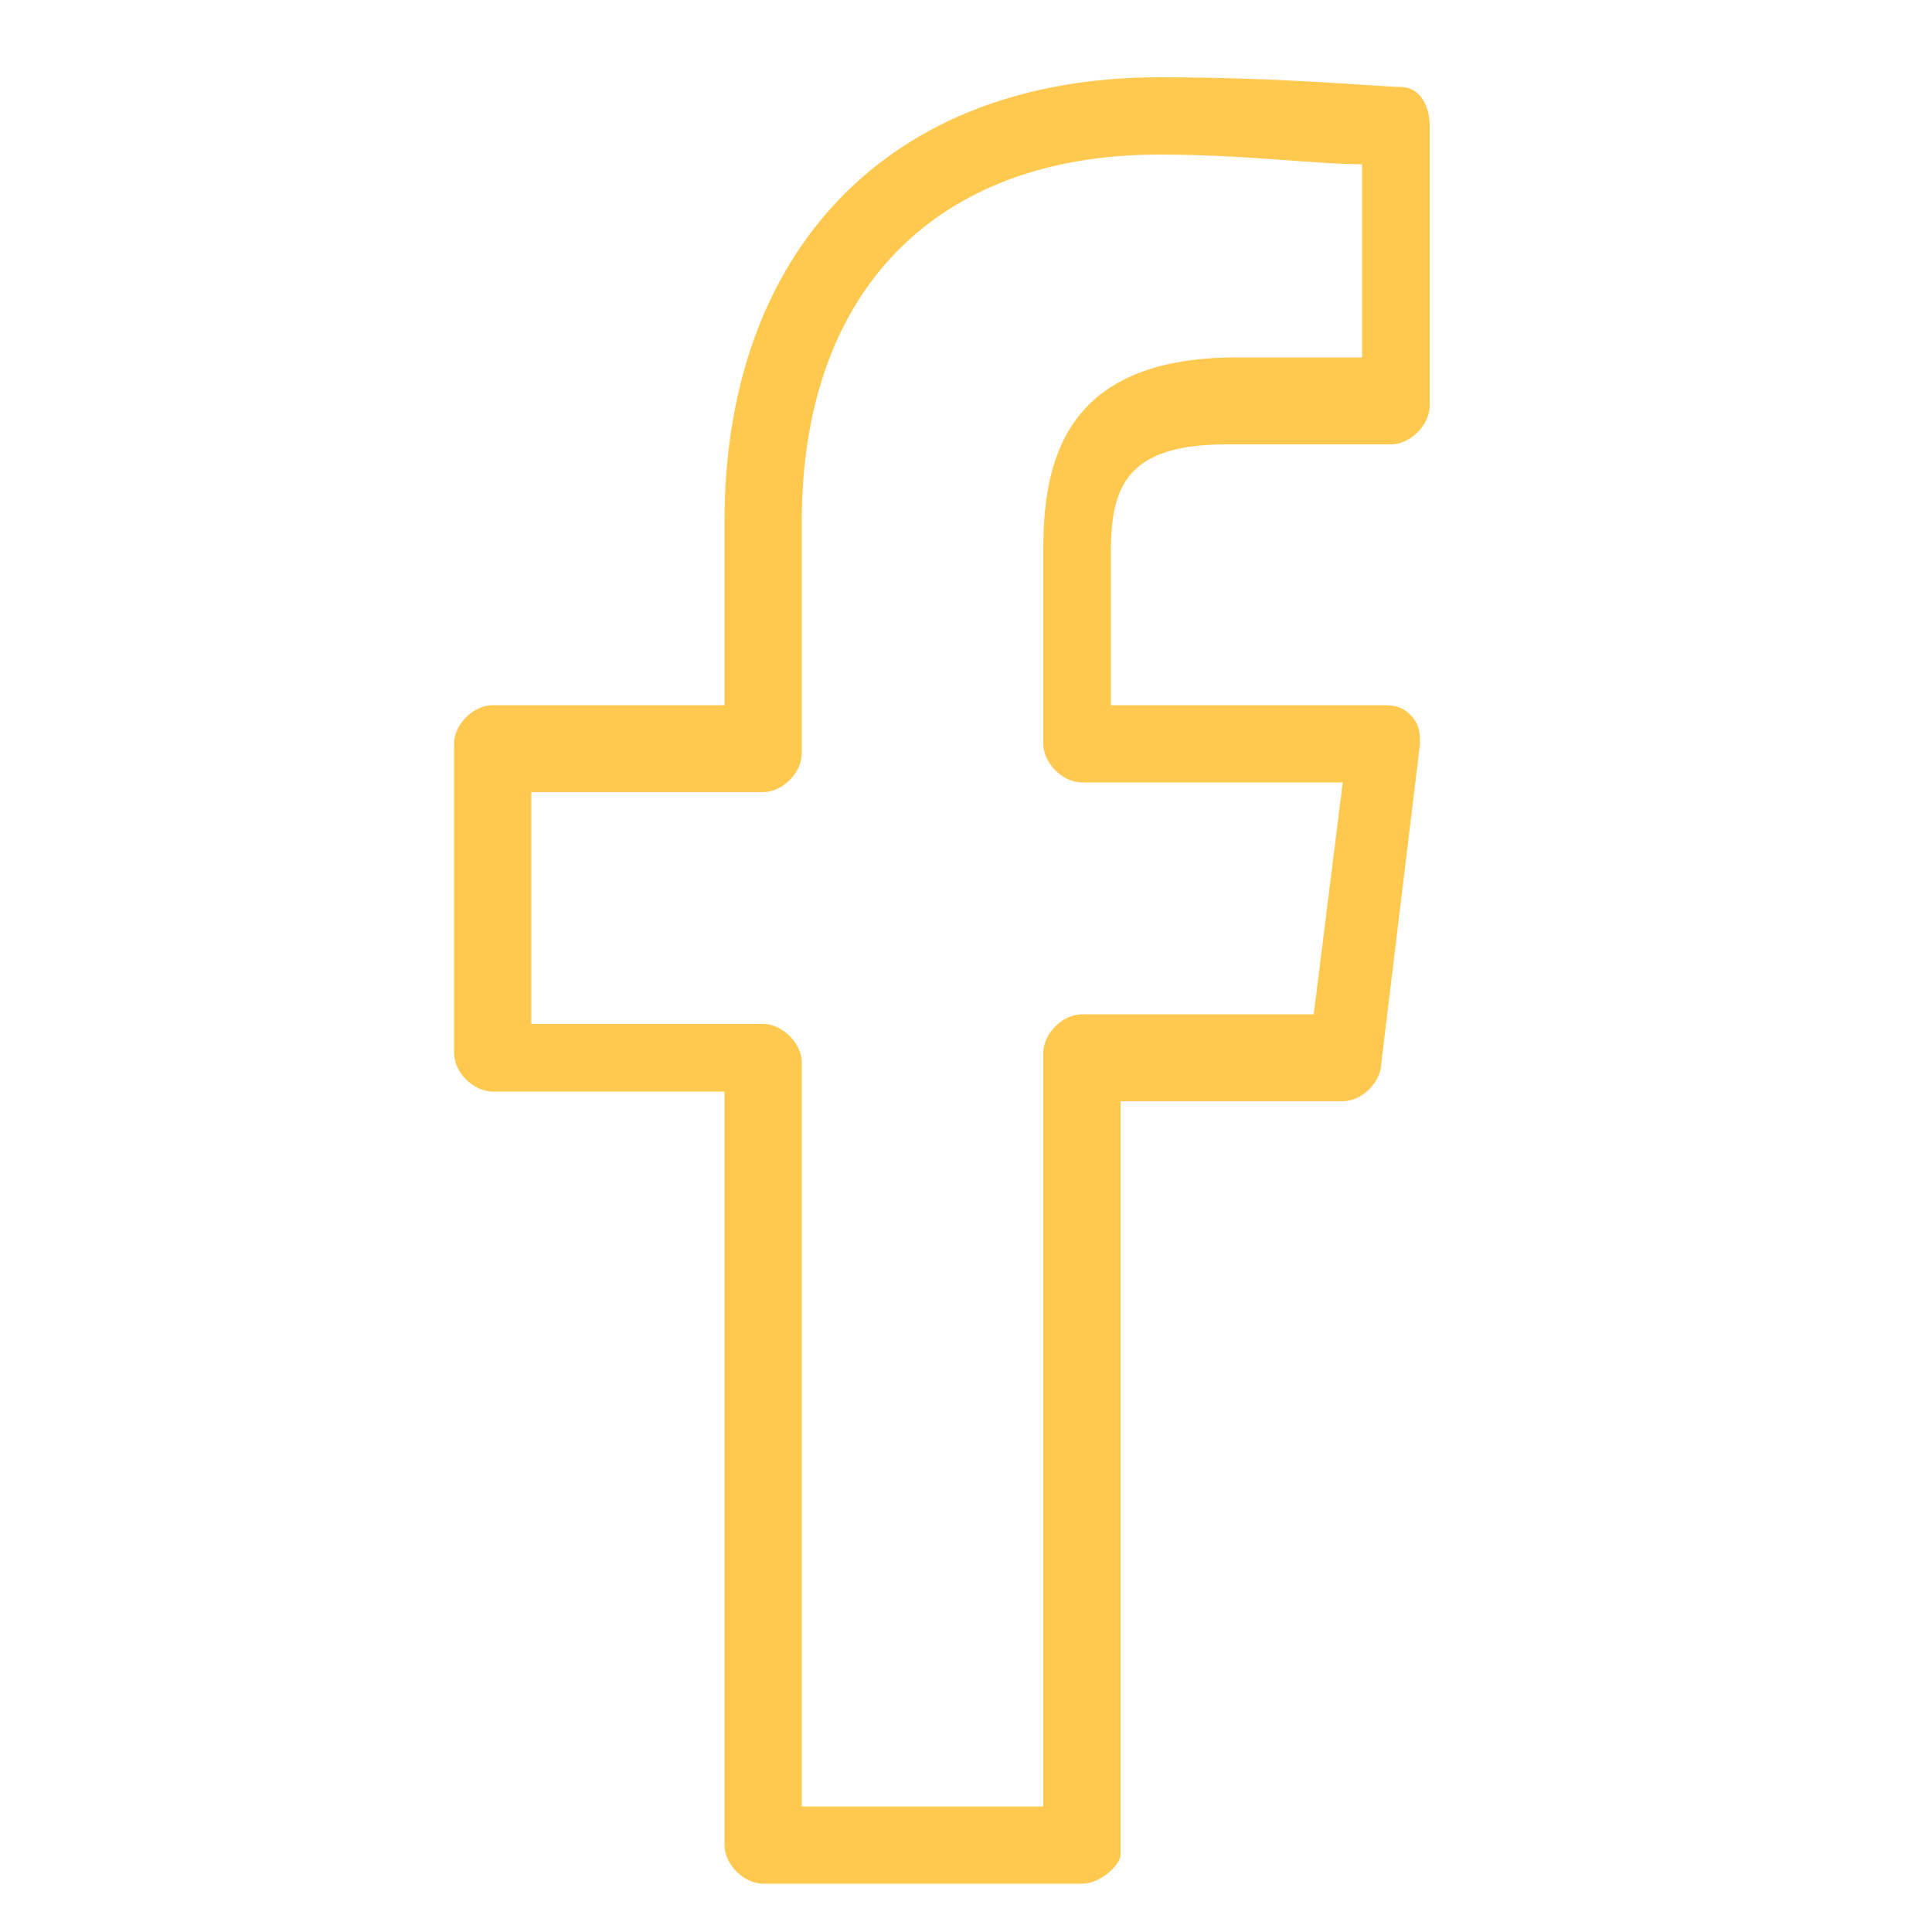 <?xml version="1.0" encoding="utf-8"?>
<!-- Generator: Adobe Illustrator 24.1.3, SVG Export Plug-In . SVG Version: 6.00 Build 0)  -->
<svg version="1.1" id="Layer_1" xmlns="http://www.w3.org/2000/svg" xmlns:xlink="http://www.w3.org/1999/xlink" x="0px" y="0px"
	 viewBox="0 0 20 20" style="enable-background:new 0 0 20 20;" xml:space="preserve">
<style type="text/css">
	.st0{fill:#FFC84F;}
</style>
<g>
	<g>
		<path class="st0" d="M11.2,19.5H7.9c-0.2,0-0.4-0.2-0.4-0.4v-7.8H5.1c-0.2,0-0.4-0.2-0.4-0.4V7.7c0-0.2,0.2-0.4,0.4-0.4h2.4V5.4
			c0-2.8,1.7-4.6,4.5-4.6c1.3,0,2.3,0.1,2.5,0.1s0.3,0.2,0.3,0.4v2.9c0,0.2-0.2,0.4-0.4,0.4h-1.7c-1,0-1.2,0.4-1.2,1.1v1.6h2.8
			c0.1,0,0.2,0,0.3,0.1s0.1,0.2,0.1,0.3L14.3,11c0,0.2-0.2,0.4-0.4,0.4h-2.3v7.8C11.6,19.3,11.4,19.5,11.2,19.5z M8.3,18.7h2.5v-7.8
			c0-0.2,0.2-0.4,0.4-0.4h2.4l0.3-2.4h-2.7c-0.2,0-0.4-0.2-0.4-0.4v-2c0-0.9,0.2-2,2-2h1.3v-2c-0.5,0-1.2-0.1-2.1-0.1
			C9.7,1.6,8.3,3,8.3,5.4v2.4c0,0.2-0.2,0.4-0.4,0.4H5.5v2.4h2.4c0.2,0,0.4,0.2,0.4,0.4V18.7z"/>
	</g>
</g>
</svg>
